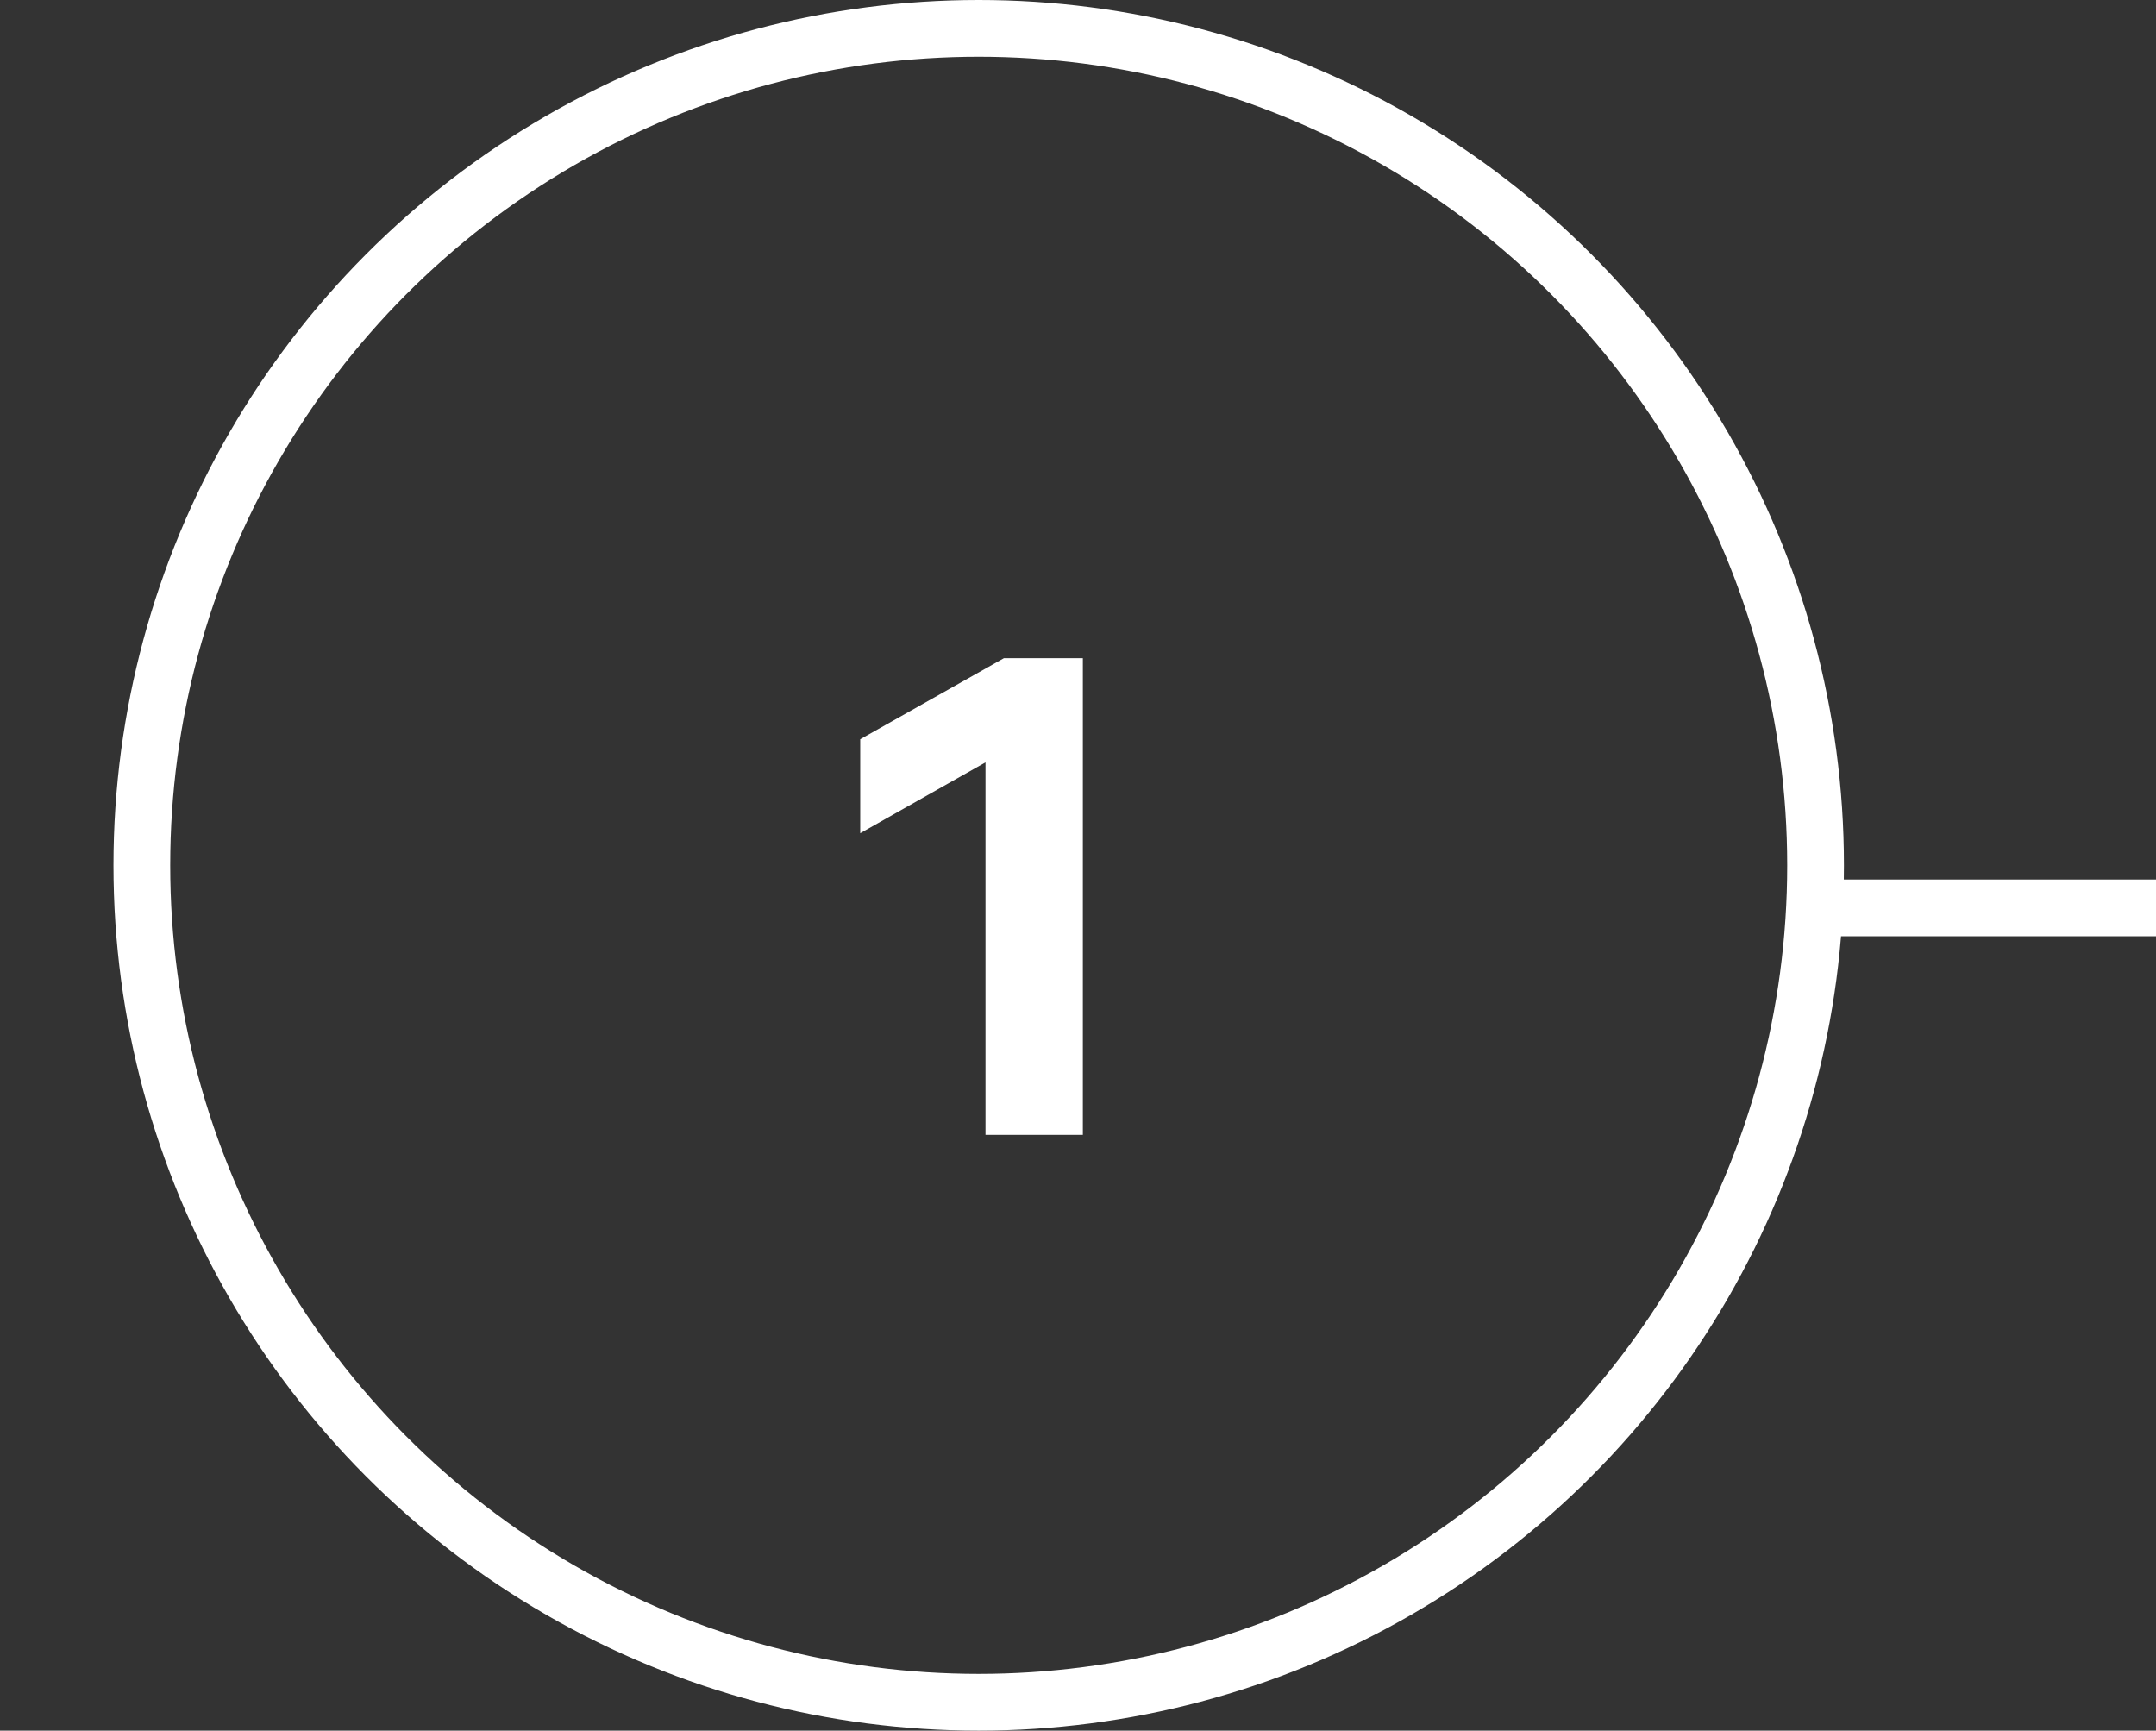<?xml version="1.0" encoding="UTF-8"?> <svg xmlns="http://www.w3.org/2000/svg" width="76" height="61" viewBox="0 0 76 61" fill="none"><rect x="0" y="0" width="76" height="61" fill="#333333" stroke="none"/> <circle cx="34.5" cy="30.5" r="29.5" stroke="white" stroke-width="2"></circle> <path d="M35.387 23.2H38.171V40H34.739V26.872L30.323 29.368V26.056L35.387 23.2Z" fill="white"></path> <rect x="64" y="31" width="12" height="2" fill="white"></rect> </svg> 